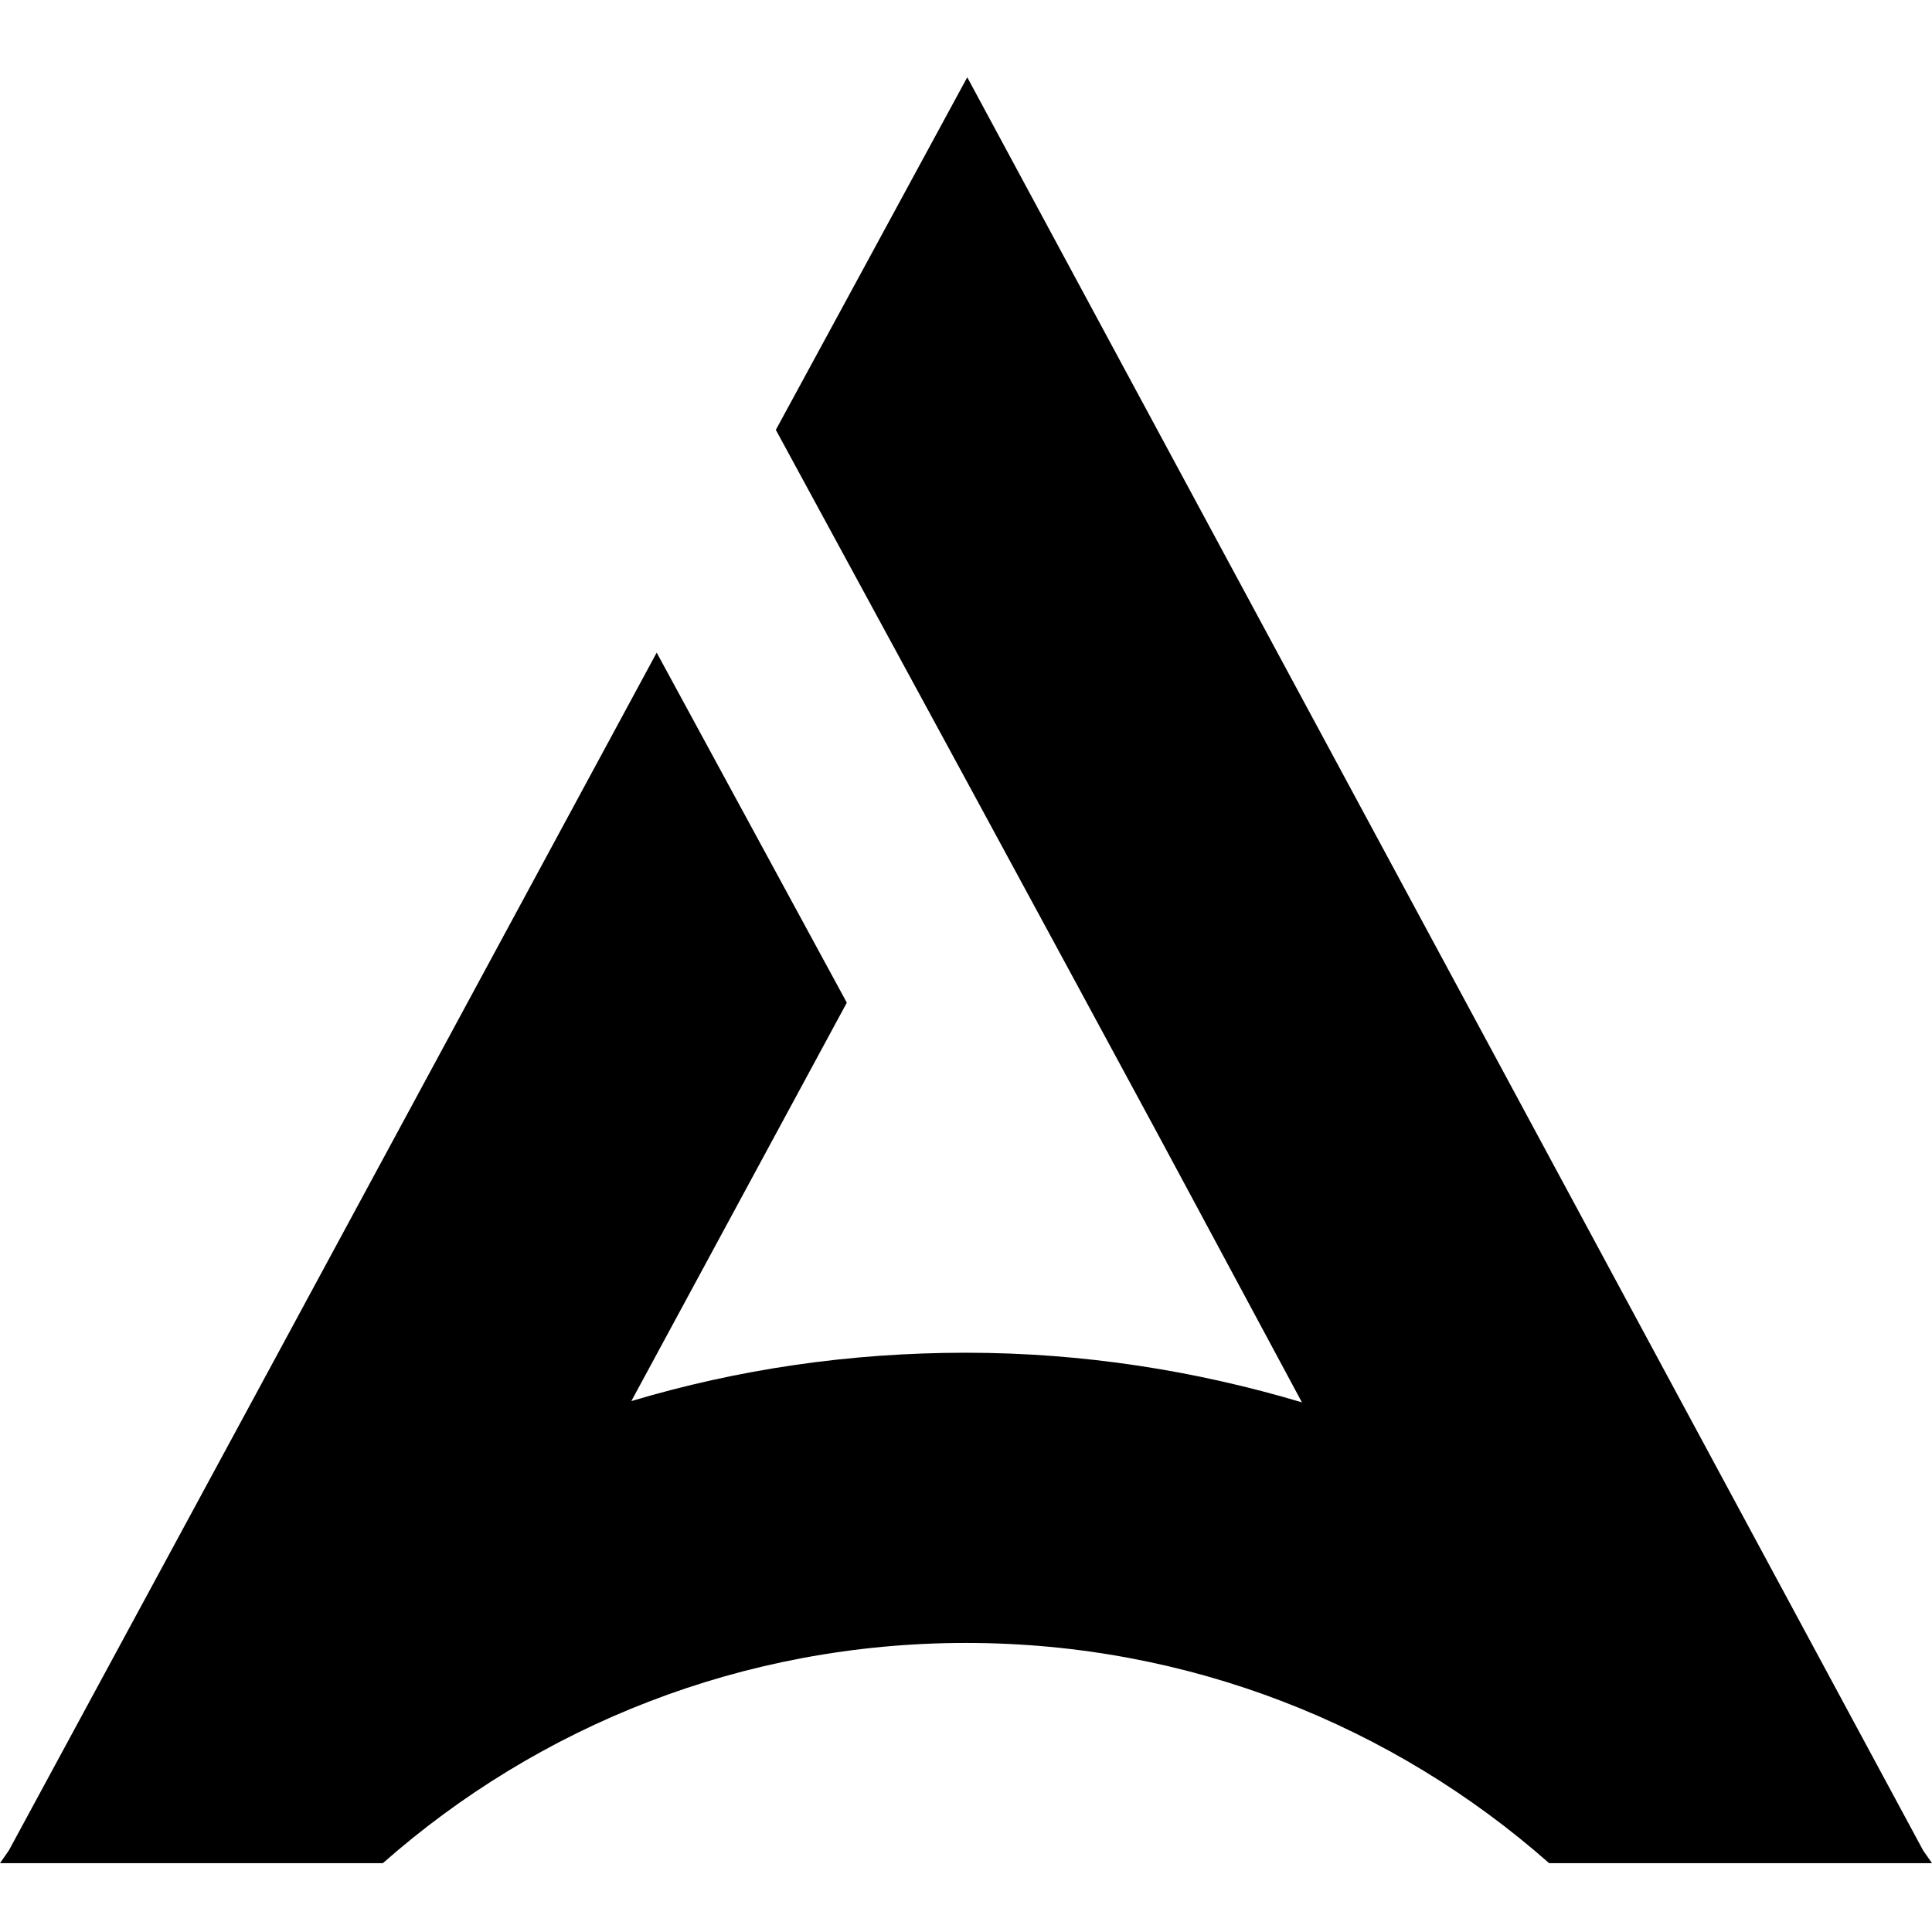 <svg width="100" height="100" viewBox="0 0 100 100" fill="none" xmlns="http://www.w3.org/2000/svg">
<path fill-rule="evenodd" clip-rule="evenodd" d="M80.183 96.437C72.113 89.321 61.549 85.038 50 85.038C38.451 85.038 27.887 89.321 19.817 96.437H0L0.459 95.778L13.583 71.532L33.99 33.78L43.831 51.898L32.678 72.52C38.188 70.873 43.964 70.017 50 70.017C56.036 70.017 61.877 70.939 67.388 72.586L61.088 60.859L59.776 58.421L55.25 50.054L50 40.369L40.157 22.25L44.094 15.003L50.065 4L99.541 95.778L100 96.437H80.183Z" fill="black"/>
</svg>
